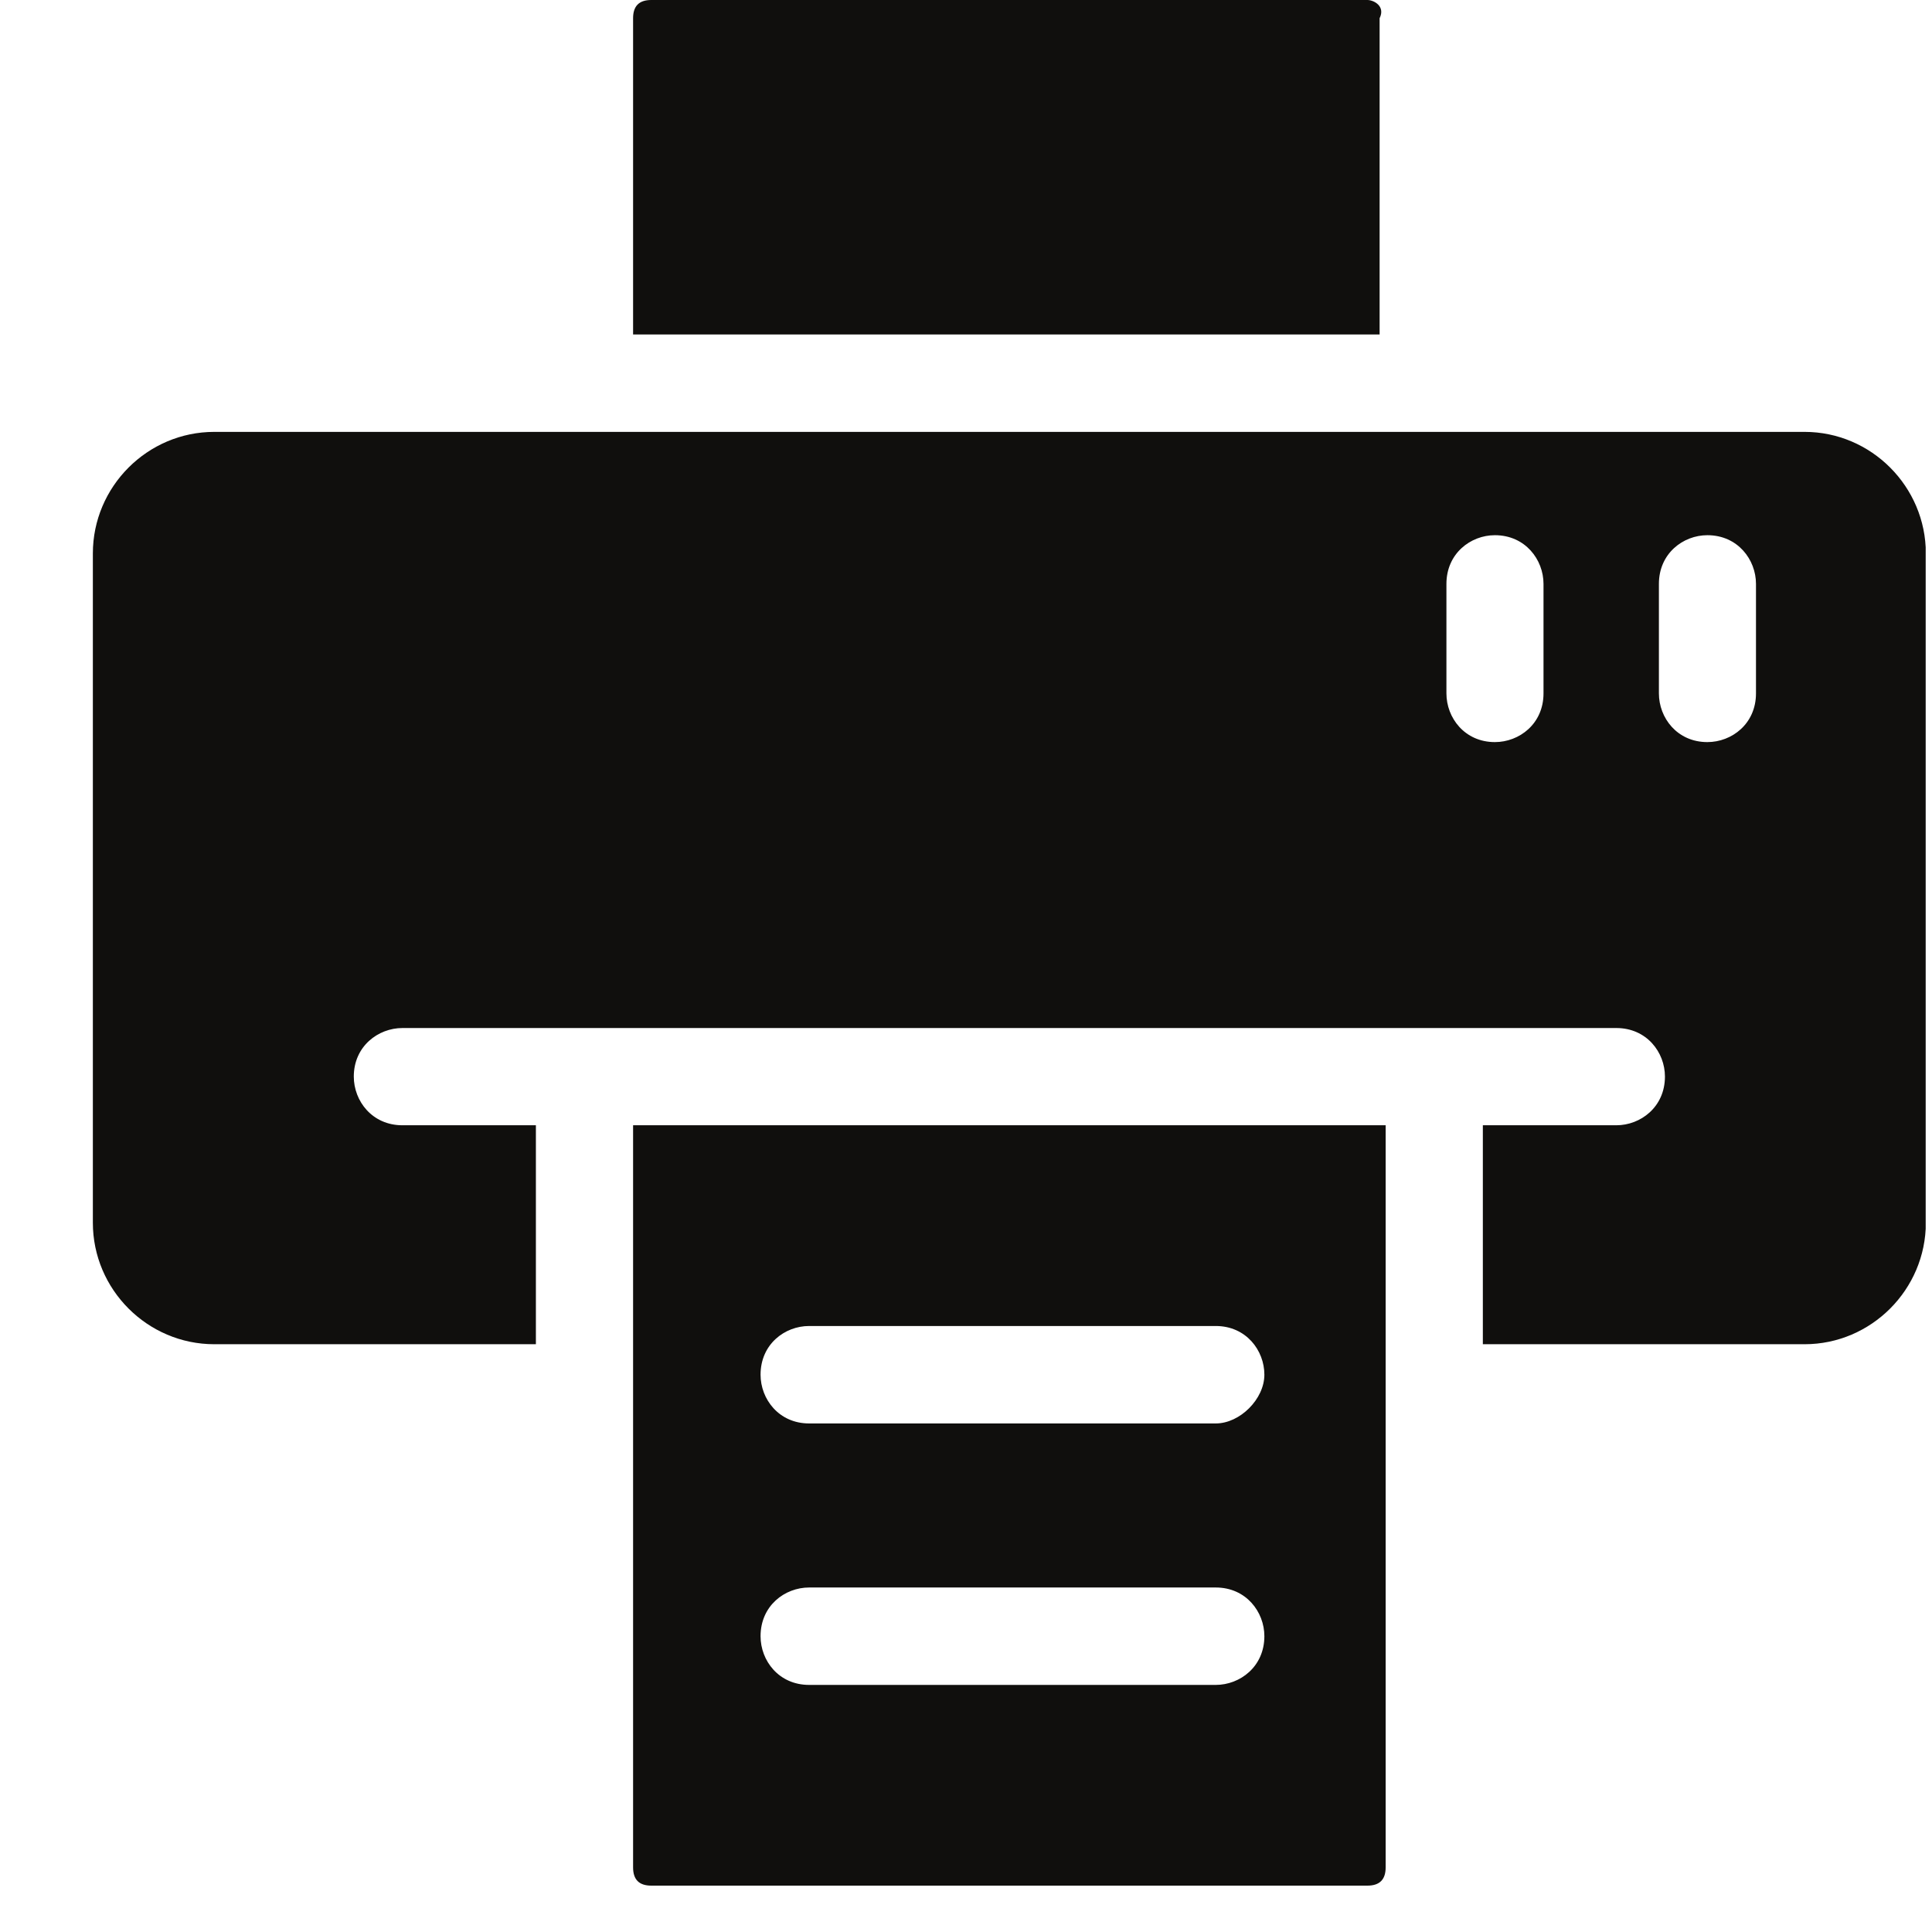 <svg xmlns="http://www.w3.org/2000/svg" width="187.5" viewBox="0 0 187.5 187.5" height="187.5" version="1.0"><defs><clipPath id="a"><path d="M 9.012 41.59 L 186.887 41.59 L 186.887 131 L 9.012 131 Z M 9.012 41.59"/></clipPath></defs><path fill="#100F0D" d="M 132.707 0 L 63.207 0 C 62.023 0 61.441 0.586 61.441 1.77 L 61.441 32.461 L 133.891 32.461 L 133.891 1.77 C 134.477 0.586 133.309 0 132.707 0"/><g clip-path="url(#a)"><path fill="#100F0D" d="M 170.418 67.293 C 170.418 70.25 168.066 72.02 165.699 72.02 C 162.766 72.02 160.996 69.664 160.996 67.293 L 160.996 56.668 C 160.996 53.711 163.348 51.941 165.699 51.941 C 168.648 51.941 170.418 54.312 170.418 56.668 Z M 149.797 67.293 C 149.797 70.25 147.445 72.02 145.078 72.02 C 142.145 72.02 140.375 69.664 140.375 67.293 L 140.375 56.668 C 140.375 53.711 142.727 51.941 145.078 51.941 C 148.027 51.941 149.797 54.312 149.797 56.668 Z M 175.133 41.914 L 20.797 41.914 C 14.312 41.914 9.012 47.227 9.012 53.711 L 9.012 118.664 C 9.012 125.145 14.312 130.457 20.797 130.457 L 52.008 130.457 L 52.008 109.207 L 39.055 109.207 C 36.117 109.207 34.336 106.852 34.336 104.48 C 34.336 101.539 36.703 99.77 39.055 99.77 L 156.863 99.77 C 159.812 99.77 161.582 102.125 161.582 104.48 C 161.582 107.438 159.215 109.207 156.863 109.207 L 143.91 109.207 L 143.91 130.457 L 175.133 130.457 C 181.602 130.457 186.902 125.145 186.902 118.664 L 186.902 53.711 C 186.902 47.227 181.602 41.914 175.133 41.914"/></g><path fill="#100F0D" d="M 117.988 138.145 L 78.527 138.145 C 75.578 138.145 73.812 135.773 73.812 133.414 C 73.812 130.457 76.16 128.688 78.527 128.688 L 117.988 128.688 C 120.938 128.688 122.707 131.059 122.707 133.414 C 122.707 135.773 120.34 138.145 117.988 138.145 Z M 117.988 163.52 L 78.527 163.52 C 75.578 163.52 73.812 161.164 73.812 158.793 C 73.812 155.836 76.16 154.066 78.527 154.066 L 117.988 154.066 C 120.938 154.066 122.707 156.438 122.707 158.793 C 122.707 161.75 120.34 163.52 117.988 163.52 Z M 61.441 109.207 L 61.441 181.23 C 61.441 182.414 62.023 183 63.207 183 L 132.707 183 C 133.891 183 134.477 182.414 134.477 181.23 L 134.477 109.207 L 61.441 109.207"/></svg>